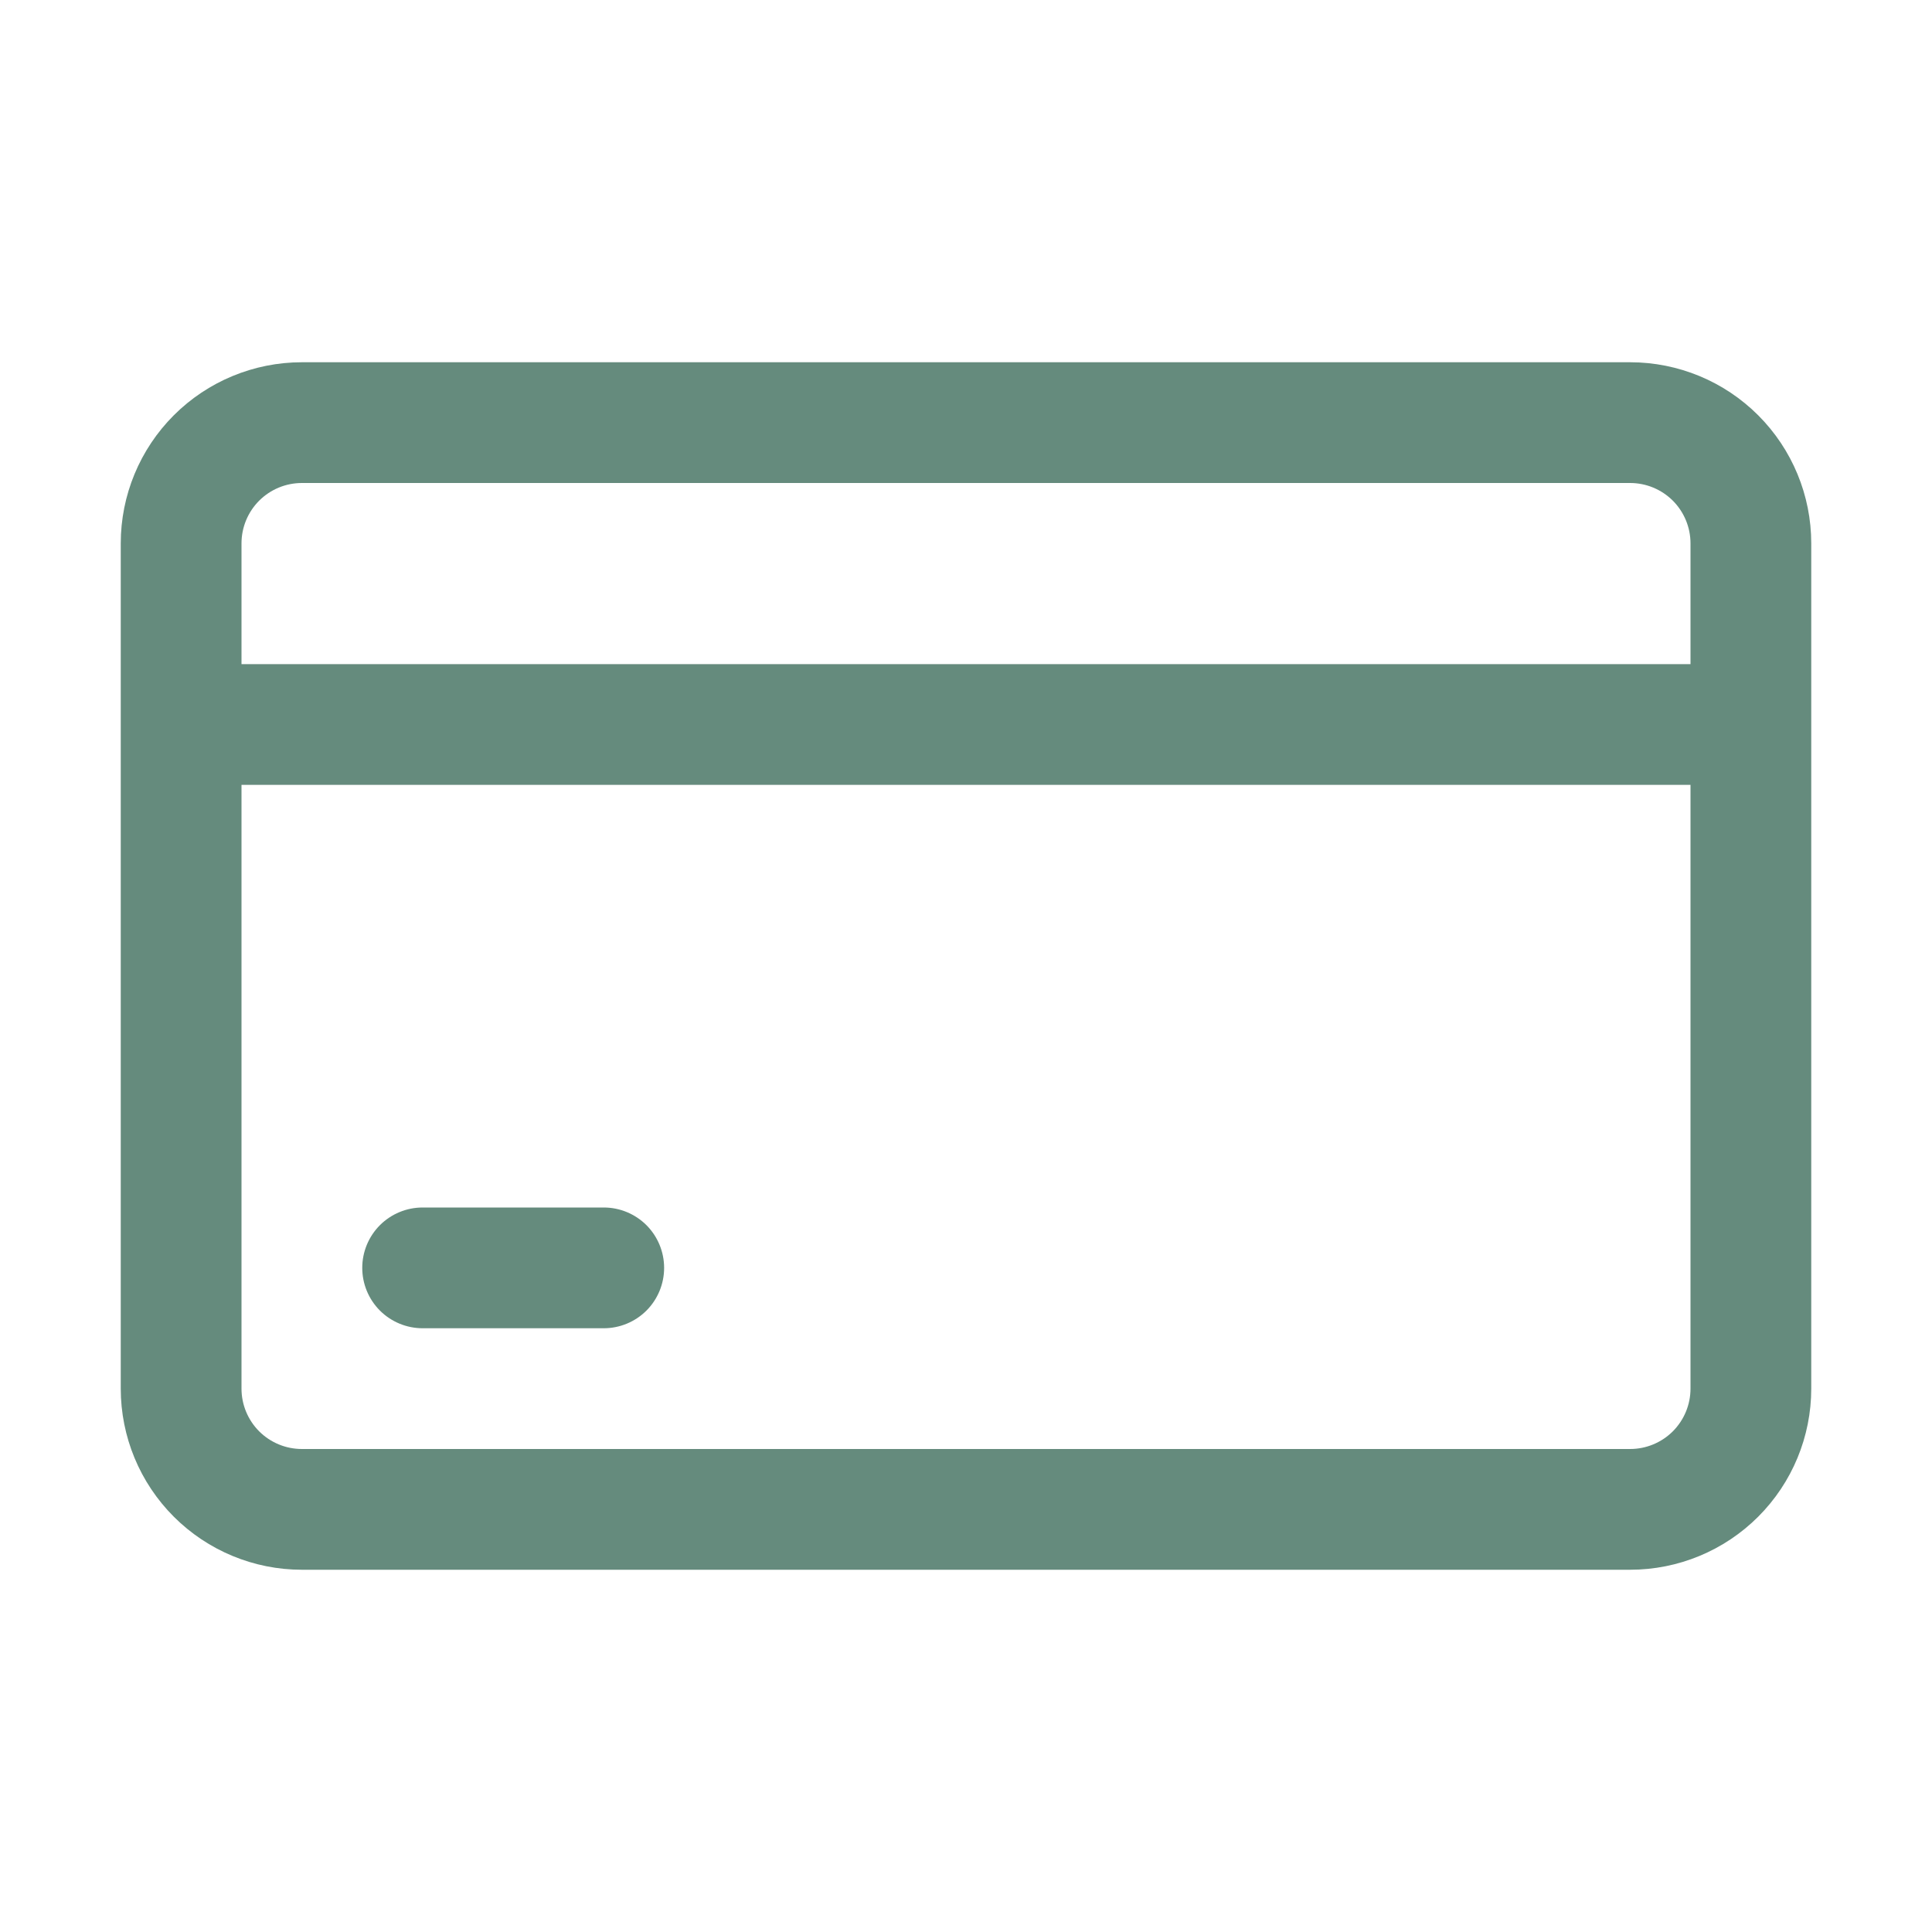 <svg width="48" height="48" viewBox="0 0 48 48" fill="none" xmlns="http://www.w3.org/2000/svg">
<path d="M40.5 9H7.5C6.307 9 5.162 9.474 4.318 10.318C3.474 11.162 3 12.306 3 13.5V34.5C3 35.694 3.474 36.838 4.318 37.682C5.162 38.526 6.307 39 7.5 39H40.5C41.694 39 42.838 38.526 43.682 37.682C44.526 36.838 45 35.694 45 34.5V13.5C45 12.306 44.526 11.162 43.682 10.318C42.838 9.474 41.694 9 40.5 9ZM7.5 12H40.5C40.898 12 41.279 12.158 41.561 12.439C41.842 12.721 42 13.102 42 13.5V16.5H6V13.5C6 13.102 6.158 12.721 6.439 12.439C6.721 12.158 7.102 12 7.5 12ZM40.5 36H7.5C7.102 36 6.721 35.842 6.439 35.561C6.158 35.279 6 34.898 6 34.5V19.5H42V34.5C42 34.898 41.842 35.279 41.561 35.561C41.279 35.842 40.898 36 40.5 36ZM16.5 31.5C16.5 31.898 16.342 32.279 16.061 32.561C15.779 32.842 15.398 33 15 33H10.5C10.102 33 9.721 32.842 9.439 32.561C9.158 32.279 9 31.898 9 31.5C9 31.102 9.158 30.721 9.439 30.439C9.721 30.158 10.102 30 10.5 30H15C15.398 30 15.779 30.158 16.061 30.439C16.342 30.721 16.5 31.102 16.5 31.5Z" fill="#658B7D"/>
</svg>
